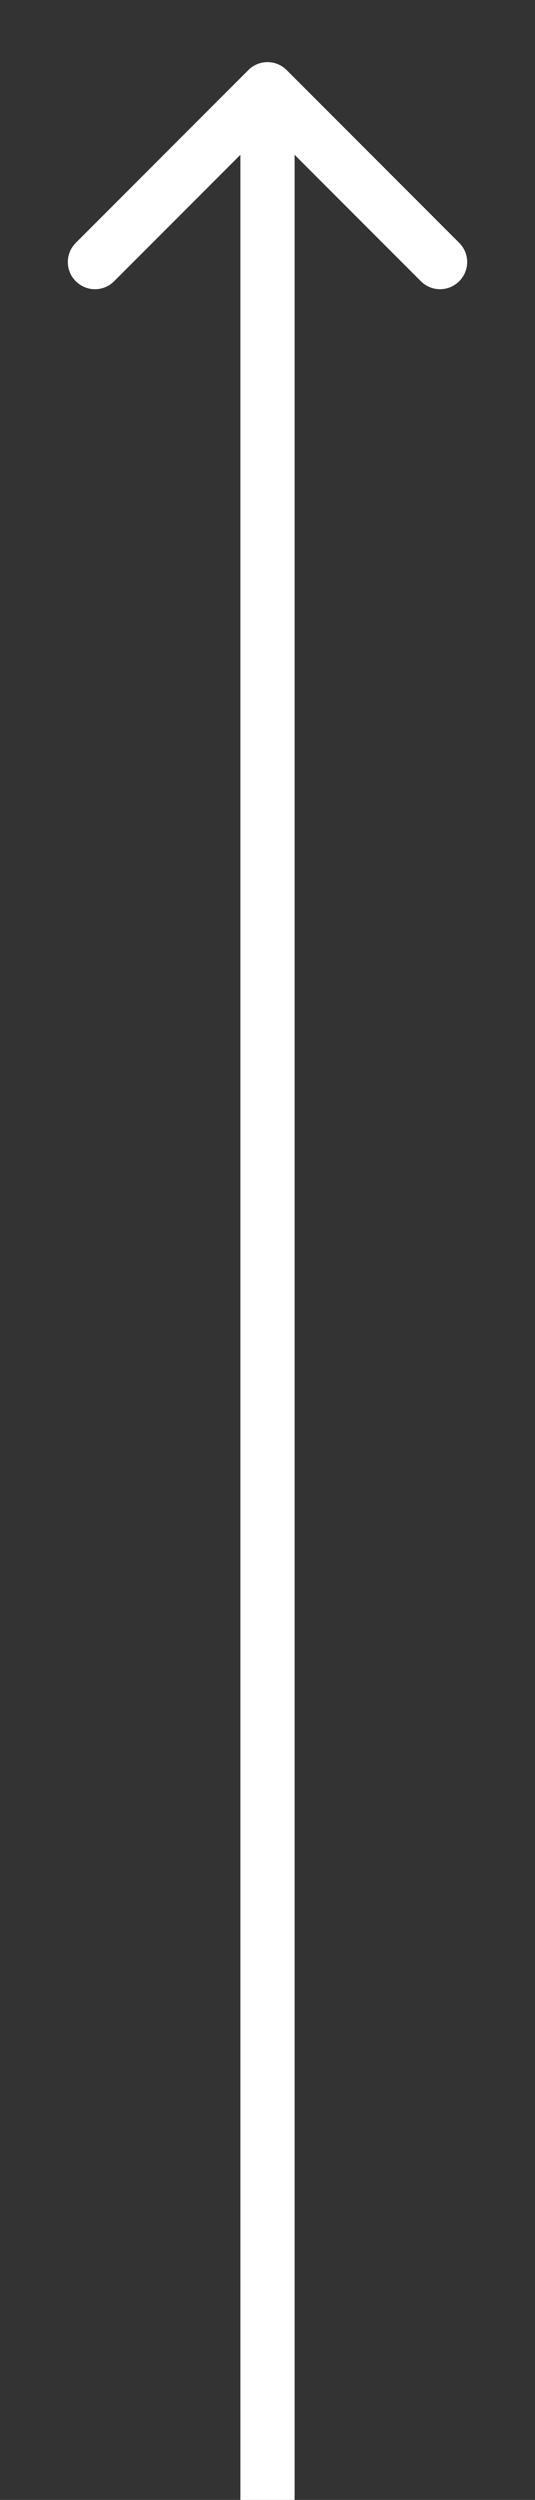 <?xml version="1.0" encoding="UTF-8"?> <svg xmlns="http://www.w3.org/2000/svg" width="6" height="28" viewBox="0 0 6 28" fill="none"><rect x="0" y="0" width="6" height="28" fill="#333333" stroke="none"/> <path d="M3.215 0.785C3.096 0.666 2.904 0.666 2.785 0.785L0.85 2.72C0.731 2.839 0.731 3.031 0.85 3.15C0.969 3.269 1.161 3.269 1.28 3.15L3 1.43L4.72 3.15C4.839 3.269 5.031 3.269 5.15 3.15C5.269 3.031 5.269 2.839 5.15 2.72L3.215 0.785ZM3.304 28L3.304 1L2.696 1L2.696 28L3.304 28Z" fill="white"></path> </svg> 
